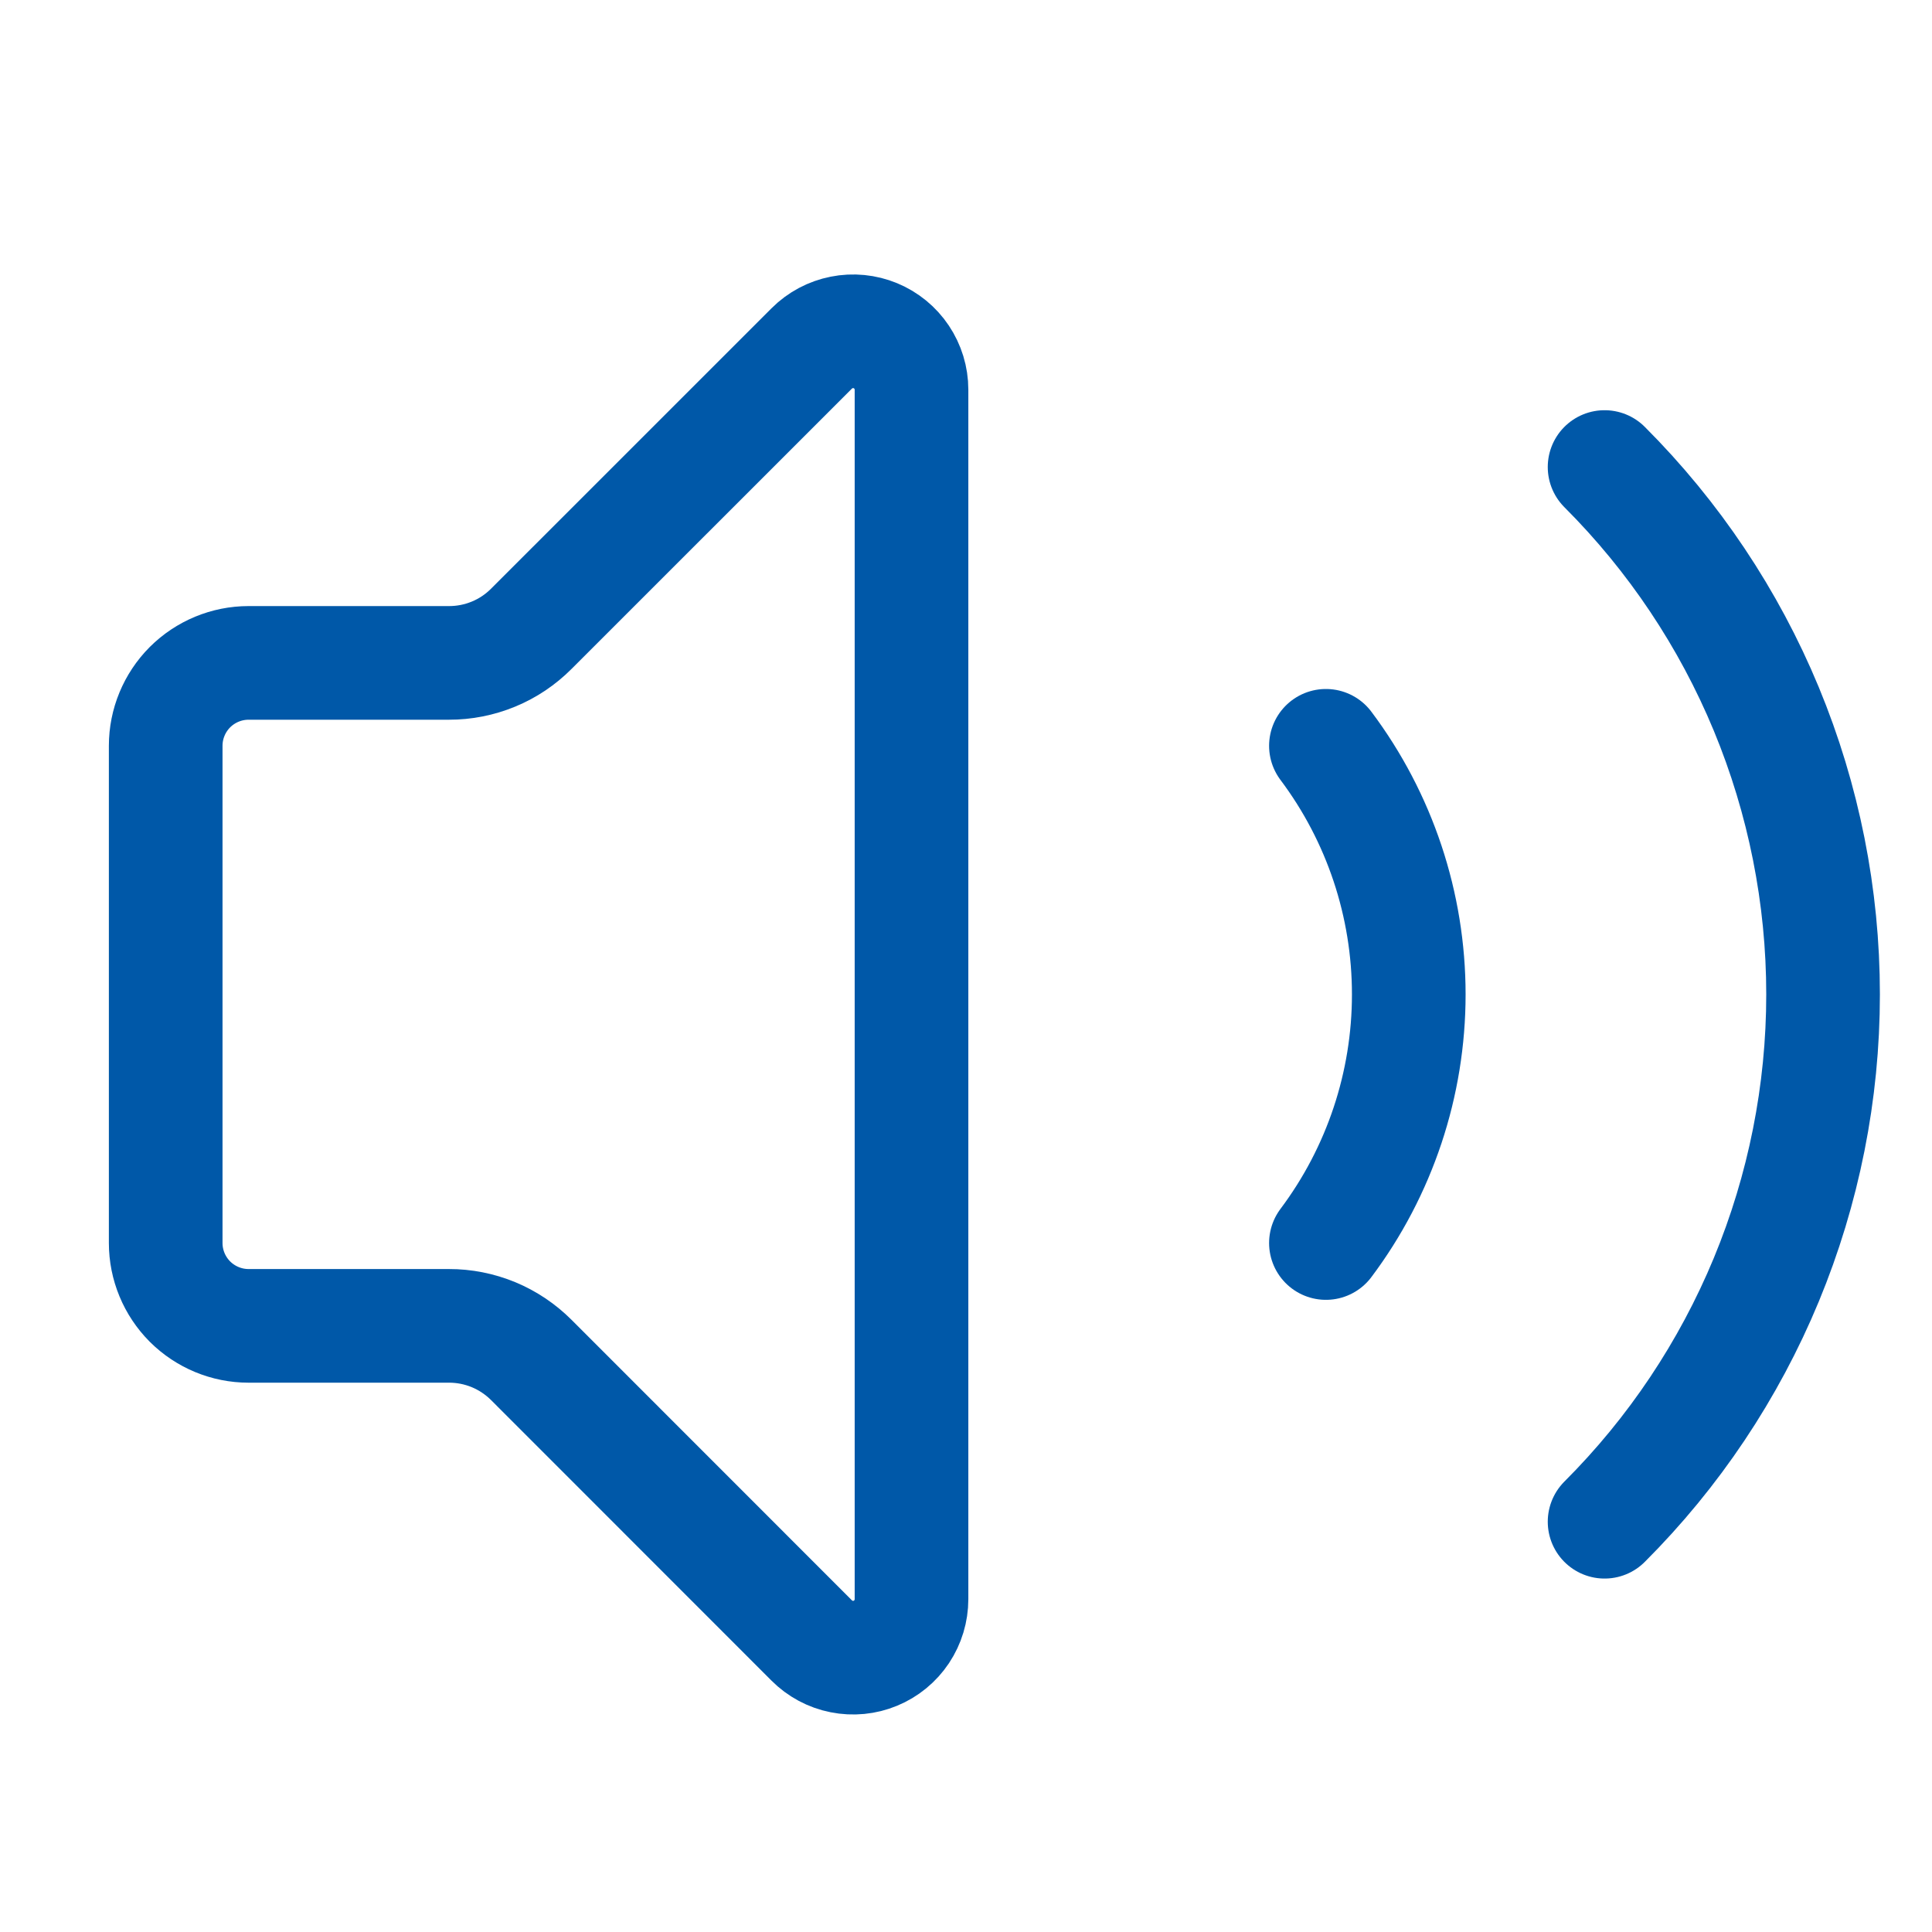 <svg xmlns="http://www.w3.org/2000/svg" fill="none" viewBox="0 0 34 34" height="34" width="34">
<g clip-path="url(#clip0_11332_19218)">
<path stroke-linejoin="round" stroke-linecap="round" stroke-width="2" stroke="#0058A8" d="M16.041 6.857C16.041 6.654 15.98 6.455 15.867 6.286C15.754 6.117 15.594 5.986 15.406 5.908C15.219 5.831 15.012 5.81 14.813 5.85C14.614 5.889 14.43 5.987 14.287 6.13L9.352 11.064C9.161 11.256 8.935 11.408 8.685 11.511C8.435 11.614 8.168 11.667 7.898 11.666H4.374C3.988 11.666 3.617 11.82 3.343 12.093C3.07 12.367 2.916 12.738 2.916 13.125V21.875C2.916 22.261 3.07 22.632 3.343 22.906C3.617 23.179 3.988 23.333 4.374 23.333H7.898C8.168 23.332 8.435 23.385 8.685 23.488C8.935 23.592 9.161 23.744 9.352 23.935L14.285 28.87C14.429 29.014 14.612 29.113 14.812 29.152C15.011 29.192 15.219 29.172 15.406 29.094C15.595 29.016 15.755 28.884 15.868 28.715C15.981 28.545 16.041 28.346 16.041 28.142V6.857Z"></path>
<path stroke-linejoin="round" stroke-linecap="round" stroke-width="2" stroke="#0058A8" d="M23.334 13.125C24.281 14.387 24.792 15.922 24.792 17.5C24.792 19.078 24.281 20.613 23.334 21.875"></path>
<path stroke-linejoin="round" stroke-linecap="round" stroke-width="2" stroke="#0058A8" d="M28.238 26.78C29.457 25.562 30.424 24.115 31.084 22.522C31.743 20.93 32.083 19.223 32.083 17.5C32.083 15.776 31.743 14.069 31.084 12.477C30.424 10.884 29.457 9.438 28.238 8.219"></path>
</g>
<defs>
<clipPath id="clip0_11332_19218">
<rect fill="white" height="34" width="34"></rect>
</clipPath>
</defs>
</svg>
